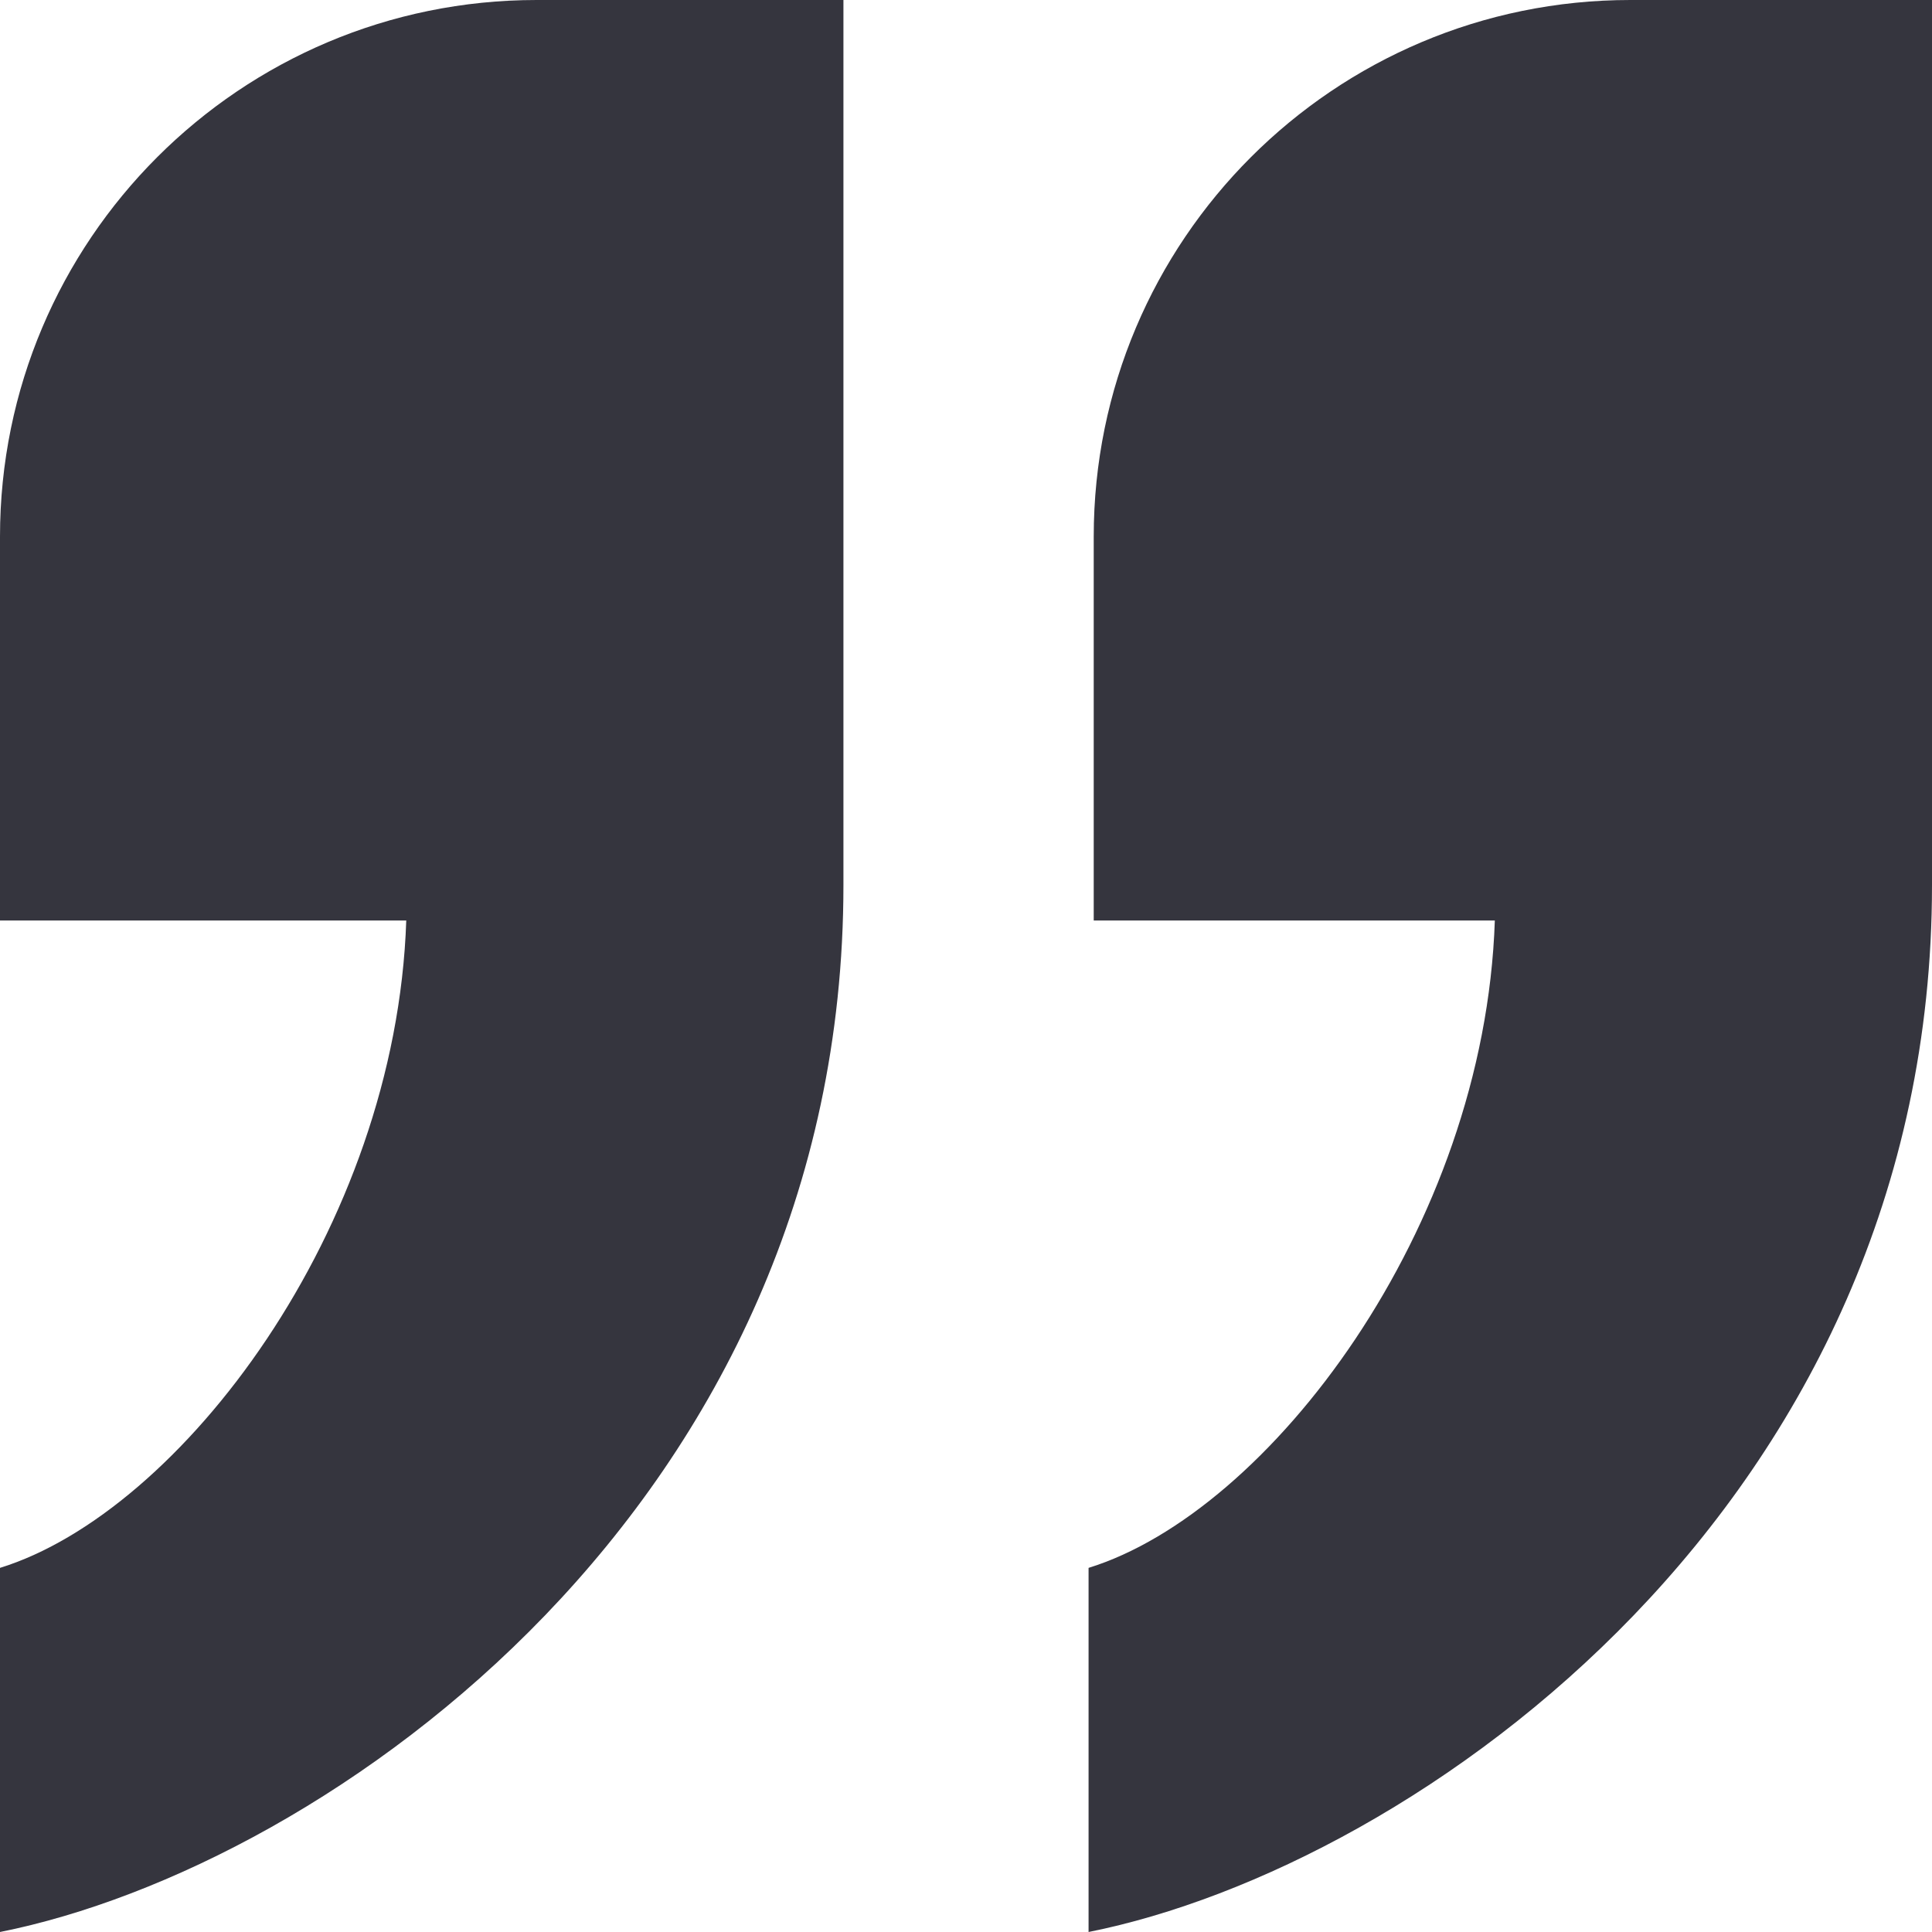 <svg width="100" height="100" viewBox="0 0 100 100" fill="none" xmlns="http://www.w3.org/2000/svg">
<path d="M43.656 45.811C43.656 77.75 17.036 96.597 0 100V81.153C9.317 78.272 20.497 63.614 21.028 47.644H0V27.778C0 12.436 12.436 0 27.778 0H43.656V45.811ZM100 45.811C100 77.75 73.381 96.597 56.344 100V81.153C65.661 78.272 76.842 63.614 77.372 47.644H56.611V27.778C56.611 12.436 69.047 0 84.389 0H100V45.811Z" fill="#35353E"/>
</svg>
